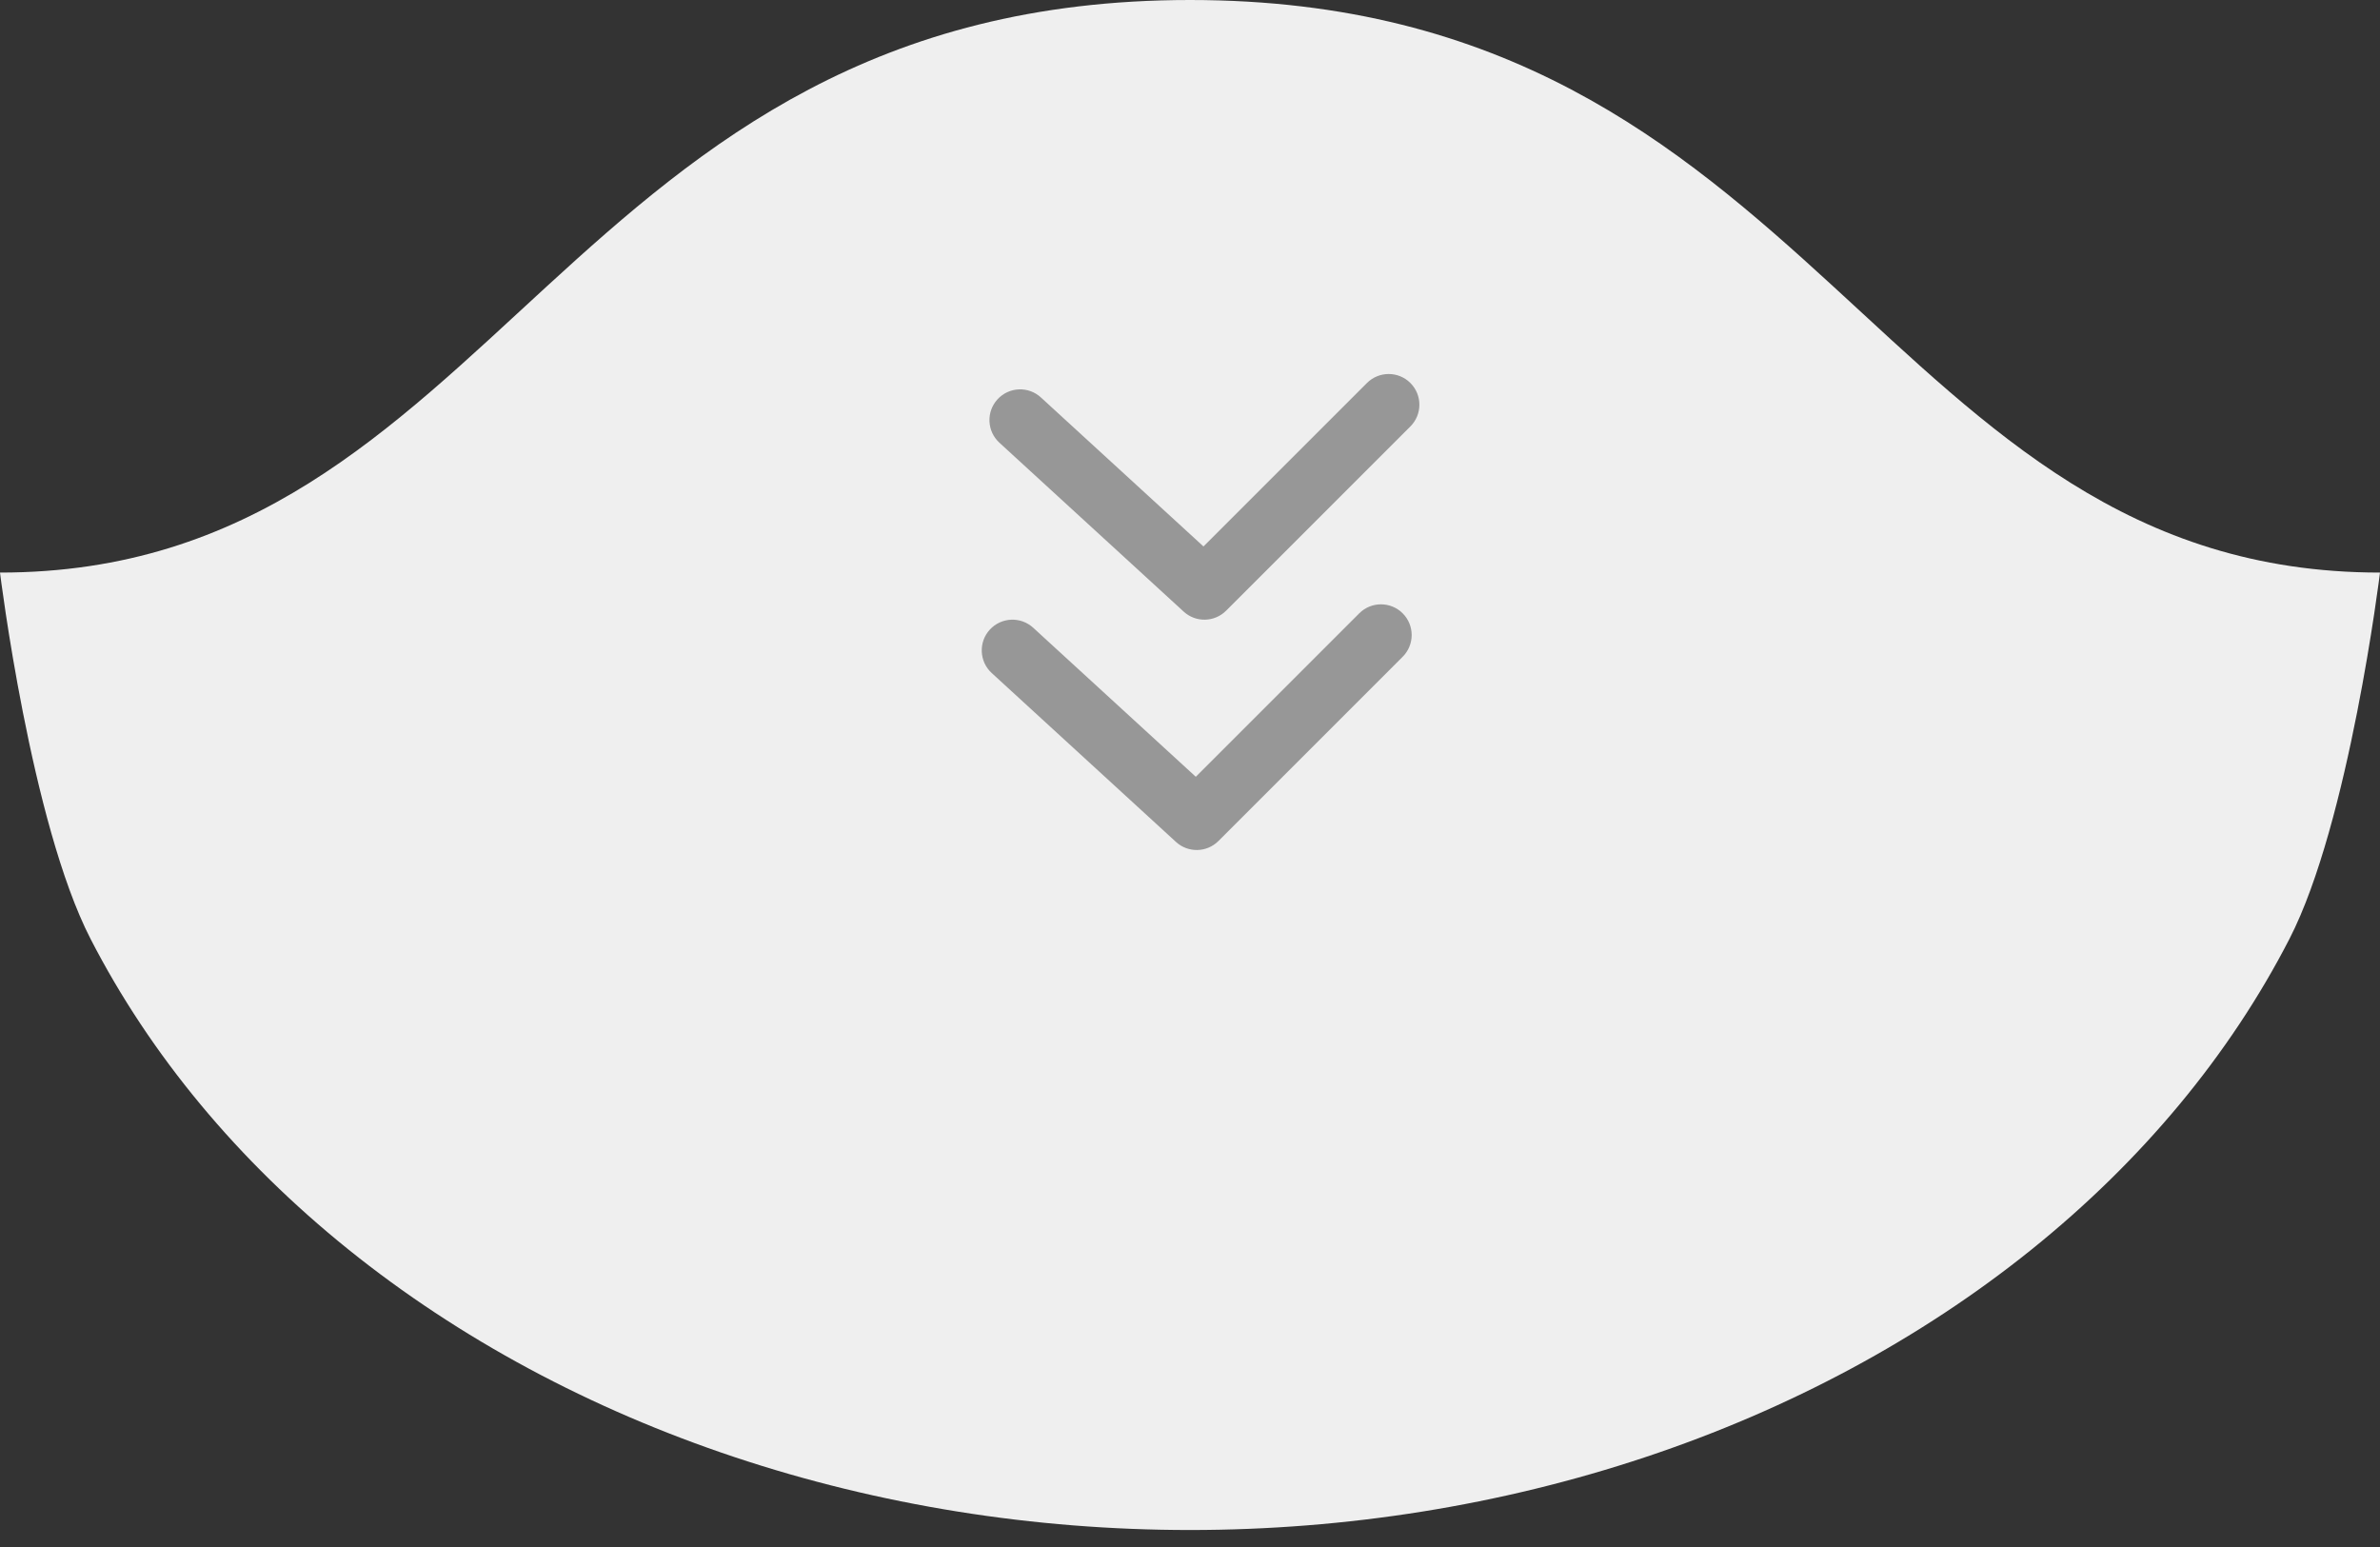 <svg width="80" height="52" viewBox="0 0 80 52" fill="none" xmlns="http://www.w3.org/2000/svg">
<rect x="0" y="0" width="80" height="52" fill="#333333" stroke="none"/>
<path d="M80 19.246C80 19.246 78.965 27.657 76.955 31.562C74.945 35.467 71.999 39.014 68.284 42.003C64.57 44.991 60.16 47.362 55.307 48.979C50.454 50.596 45.253 51.429 40 51.429C34.747 51.429 29.546 50.596 24.693 48.979C19.84 47.362 15.43 44.991 11.716 42.003C8.001 39.014 5.055 35.467 3.045 31.562C1.035 27.657 -3.36513e-06 19.246 -3.36513e-06 19.246C16.863 19.246 18.823 4.6152e-06 40 9.80729e-06C61.176 1.49994e-05 63.137 19.246 80 19.246Z" fill="#EFEFEF"/>
<path d="M45.689 20.616C46.093 20.213 46.746 20.213 47.149 20.616C47.552 21.019 47.552 21.672 47.149 22.076L40.956 28.269C40.565 28.66 39.936 28.674 39.528 28.3L33.335 22.623C32.914 22.237 32.886 21.584 33.271 21.164C33.657 20.744 34.309 20.716 34.73 21.101L40.195 26.11L45.689 20.616Z" fill="#979797"/>
<path d="M45.948 12.874C46.351 12.471 47.005 12.471 47.408 12.874C47.811 13.277 47.811 13.931 47.408 14.334L41.214 20.527C40.824 20.918 40.194 20.932 39.787 20.558L33.593 14.881C33.173 14.495 33.145 13.842 33.53 13.422C33.915 13.002 34.568 12.974 34.988 13.359L40.453 18.368L45.948 12.874Z" fill="#979797"/>
</svg>

